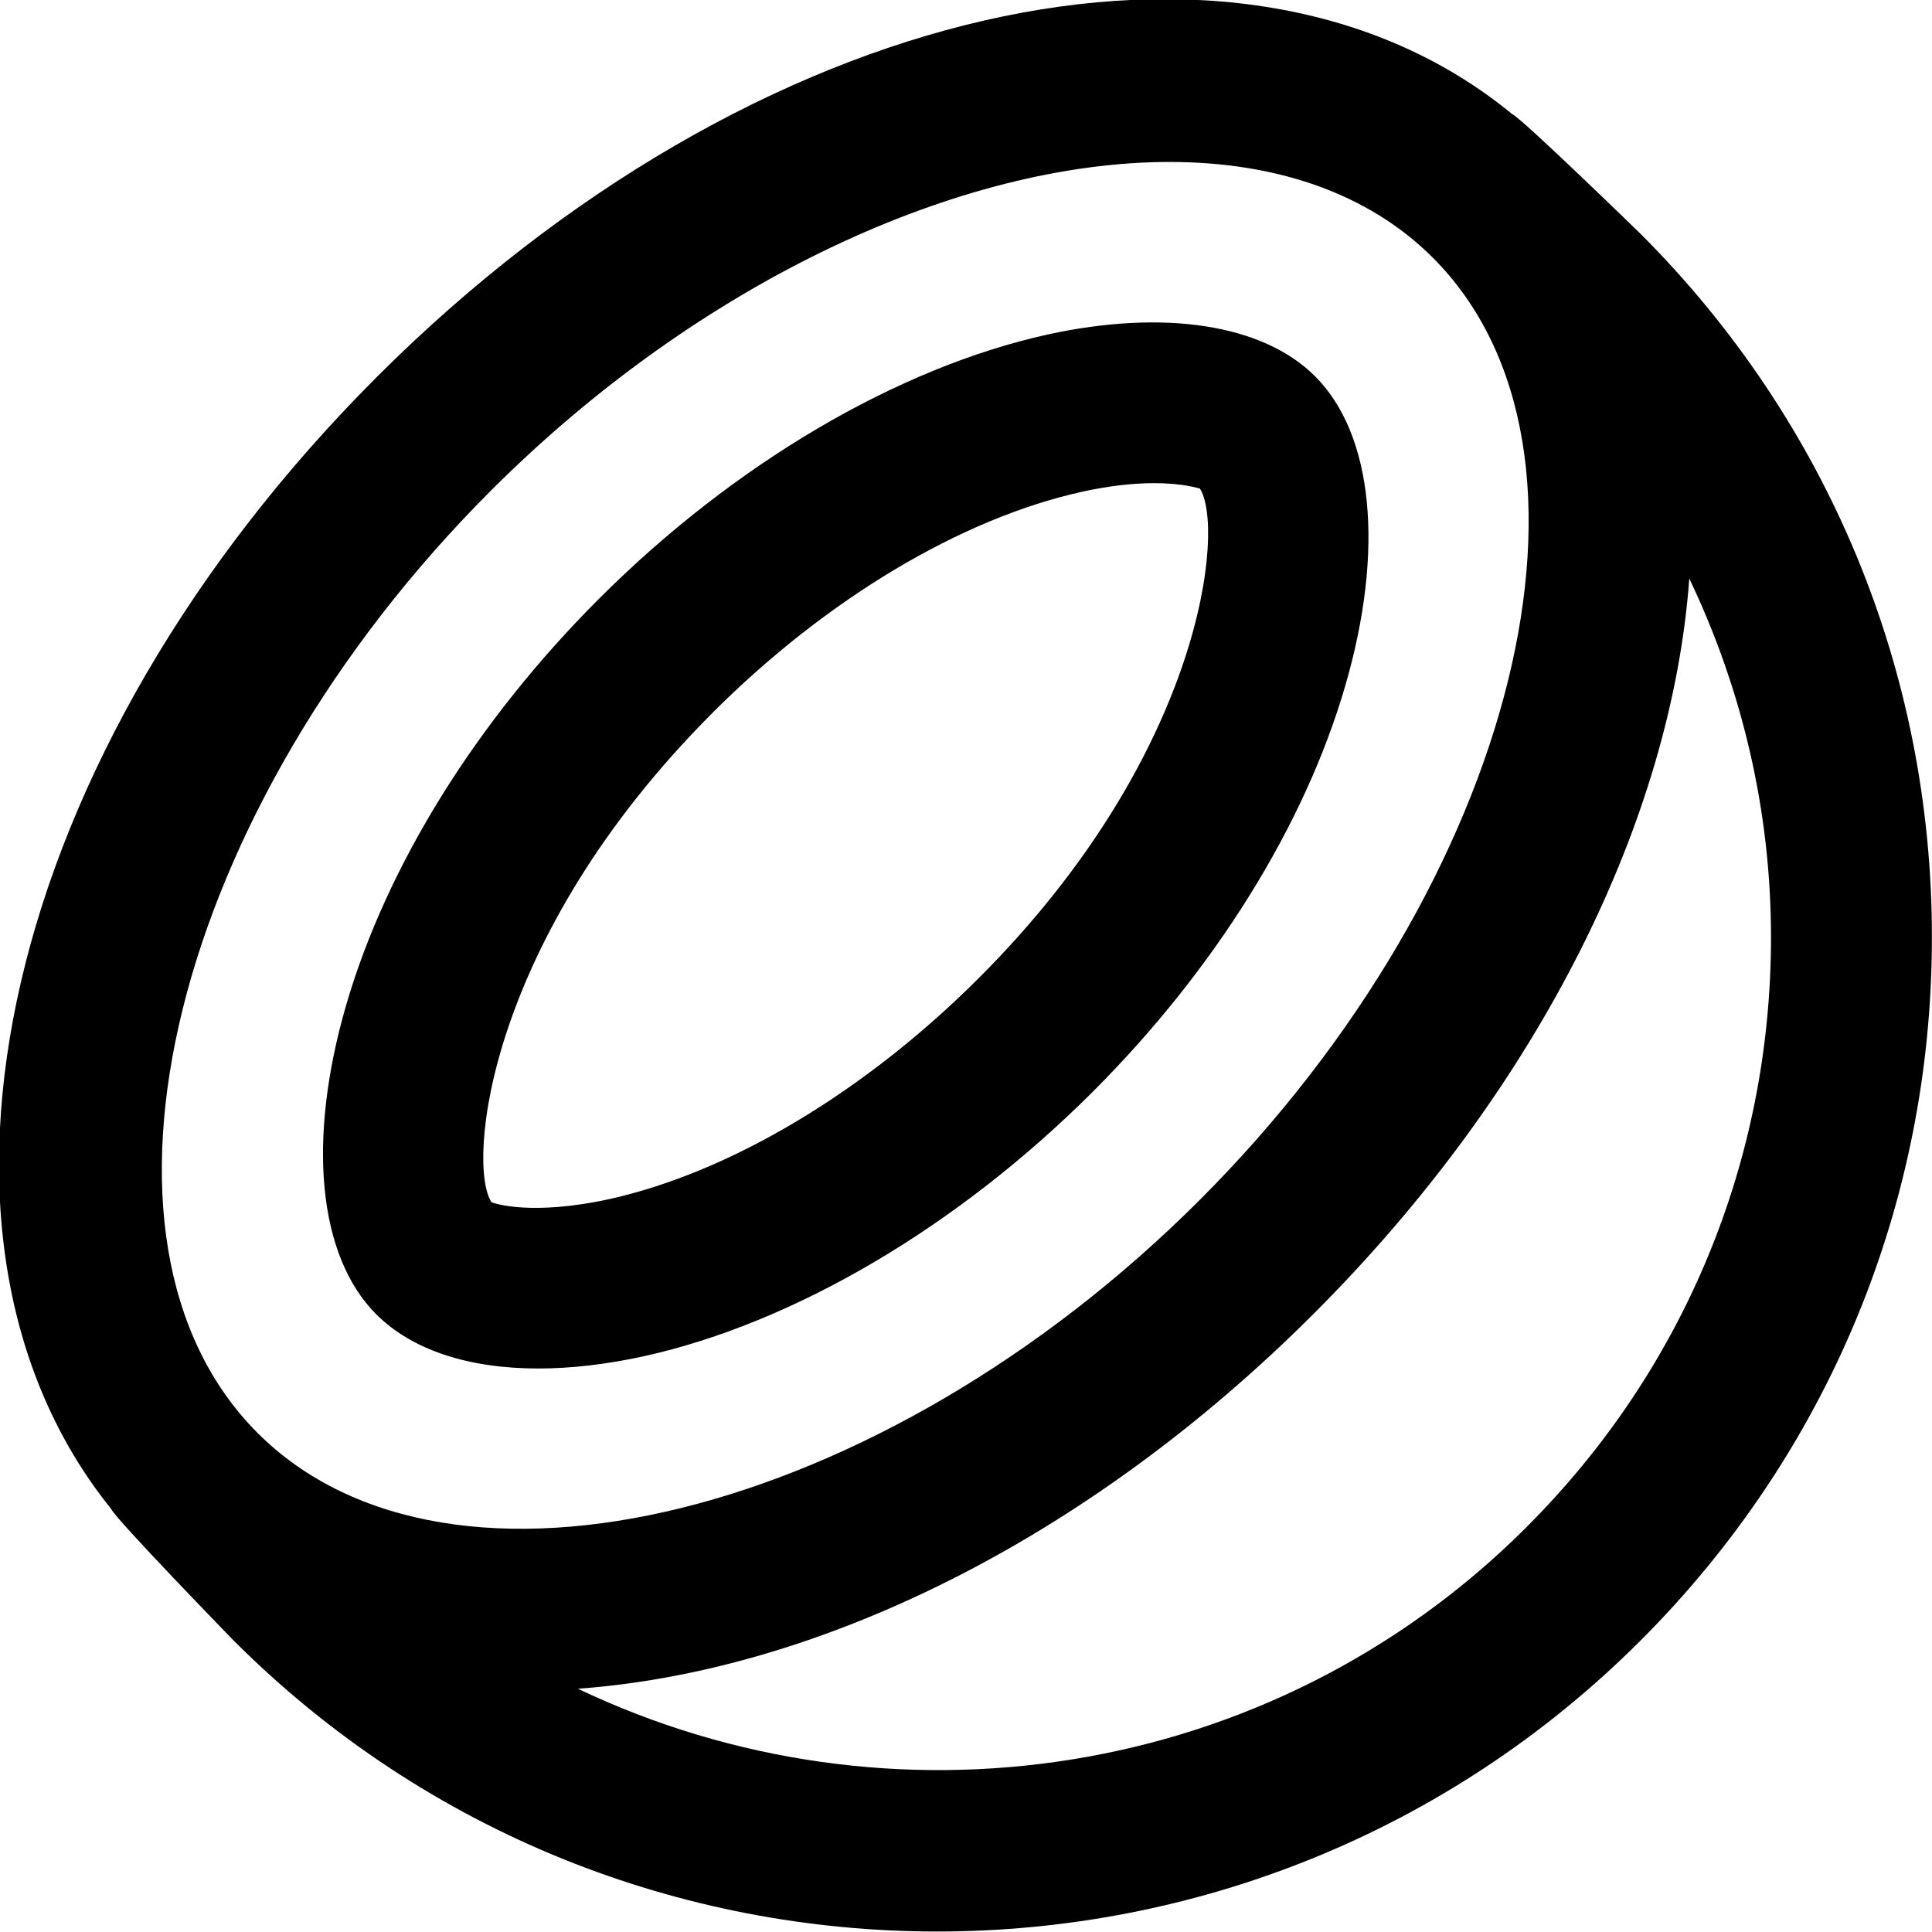 <?xml version="1.0" encoding="UTF-8"?>
<svg xmlns="http://www.w3.org/2000/svg" id="Layer_1" data-name="Layer 1" viewBox="0 0 24 24">
  <path d="m6.686,17c.404,0,.845-.05,1.311-.152,1.867-.412,3.899-1.609,5.575-3.283,1.52-1.519,2.635-3.311,3.139-5.045.49-1.684.35-3.122-.375-3.846-.648-.648-1.878-.834-3.32-.519-1.868.412-3.9,1.608-5.575,3.283-1.52,1.519-2.635,3.311-3.14,5.045-.49,1.684-.35,3.121.374,3.845.444.443,1.146.672,2.012.672Zm2.168-8.148c1.413-1.412,3.086-2.412,4.591-2.744.317-.07.624-.106.888-.106.381,0,.55.065.572.067.31.468.06,3.278-2.747,6.082-1.413,1.412-3.087,2.413-4.591,2.745-.953.208-1.419.057-1.461.039-.31-.468-.059-3.278,2.748-6.082Zm11.526-5.947s-1.478-1.439-1.596-1.488C15.415-1.353,9.365,0,4.682,4.682.018,9.346-1.343,15.367,1.38,18.743c.049.121,1.523,1.637,1.523,1.637,2.409,2.41,5.573,3.614,8.738,3.614s6.329-1.205,8.738-3.614c2.335-2.334,3.62-5.438,3.62-8.738s-1.285-6.404-3.62-8.738Zm-14.284,3.192c2.619-2.619,5.853-4.085,8.432-4.085,1.317,0,2.465.383,3.272,1.19,2.387,2.388,1.061,7.747-2.896,11.704-3.957,3.956-9.314,5.283-11.704,2.895-2.387-2.388-1.061-7.747,2.896-11.704Zm12.87,12.871c-3.184,3.184-7.937,3.846-11.787,2.01,2.949-.213,6.295-1.814,9.14-4.658s4.451-6.187,4.666-9.133c.657,1.376,1.015,2.887,1.015,4.456,0,2.767-1.077,5.368-3.034,7.324Z"/>
</svg>
